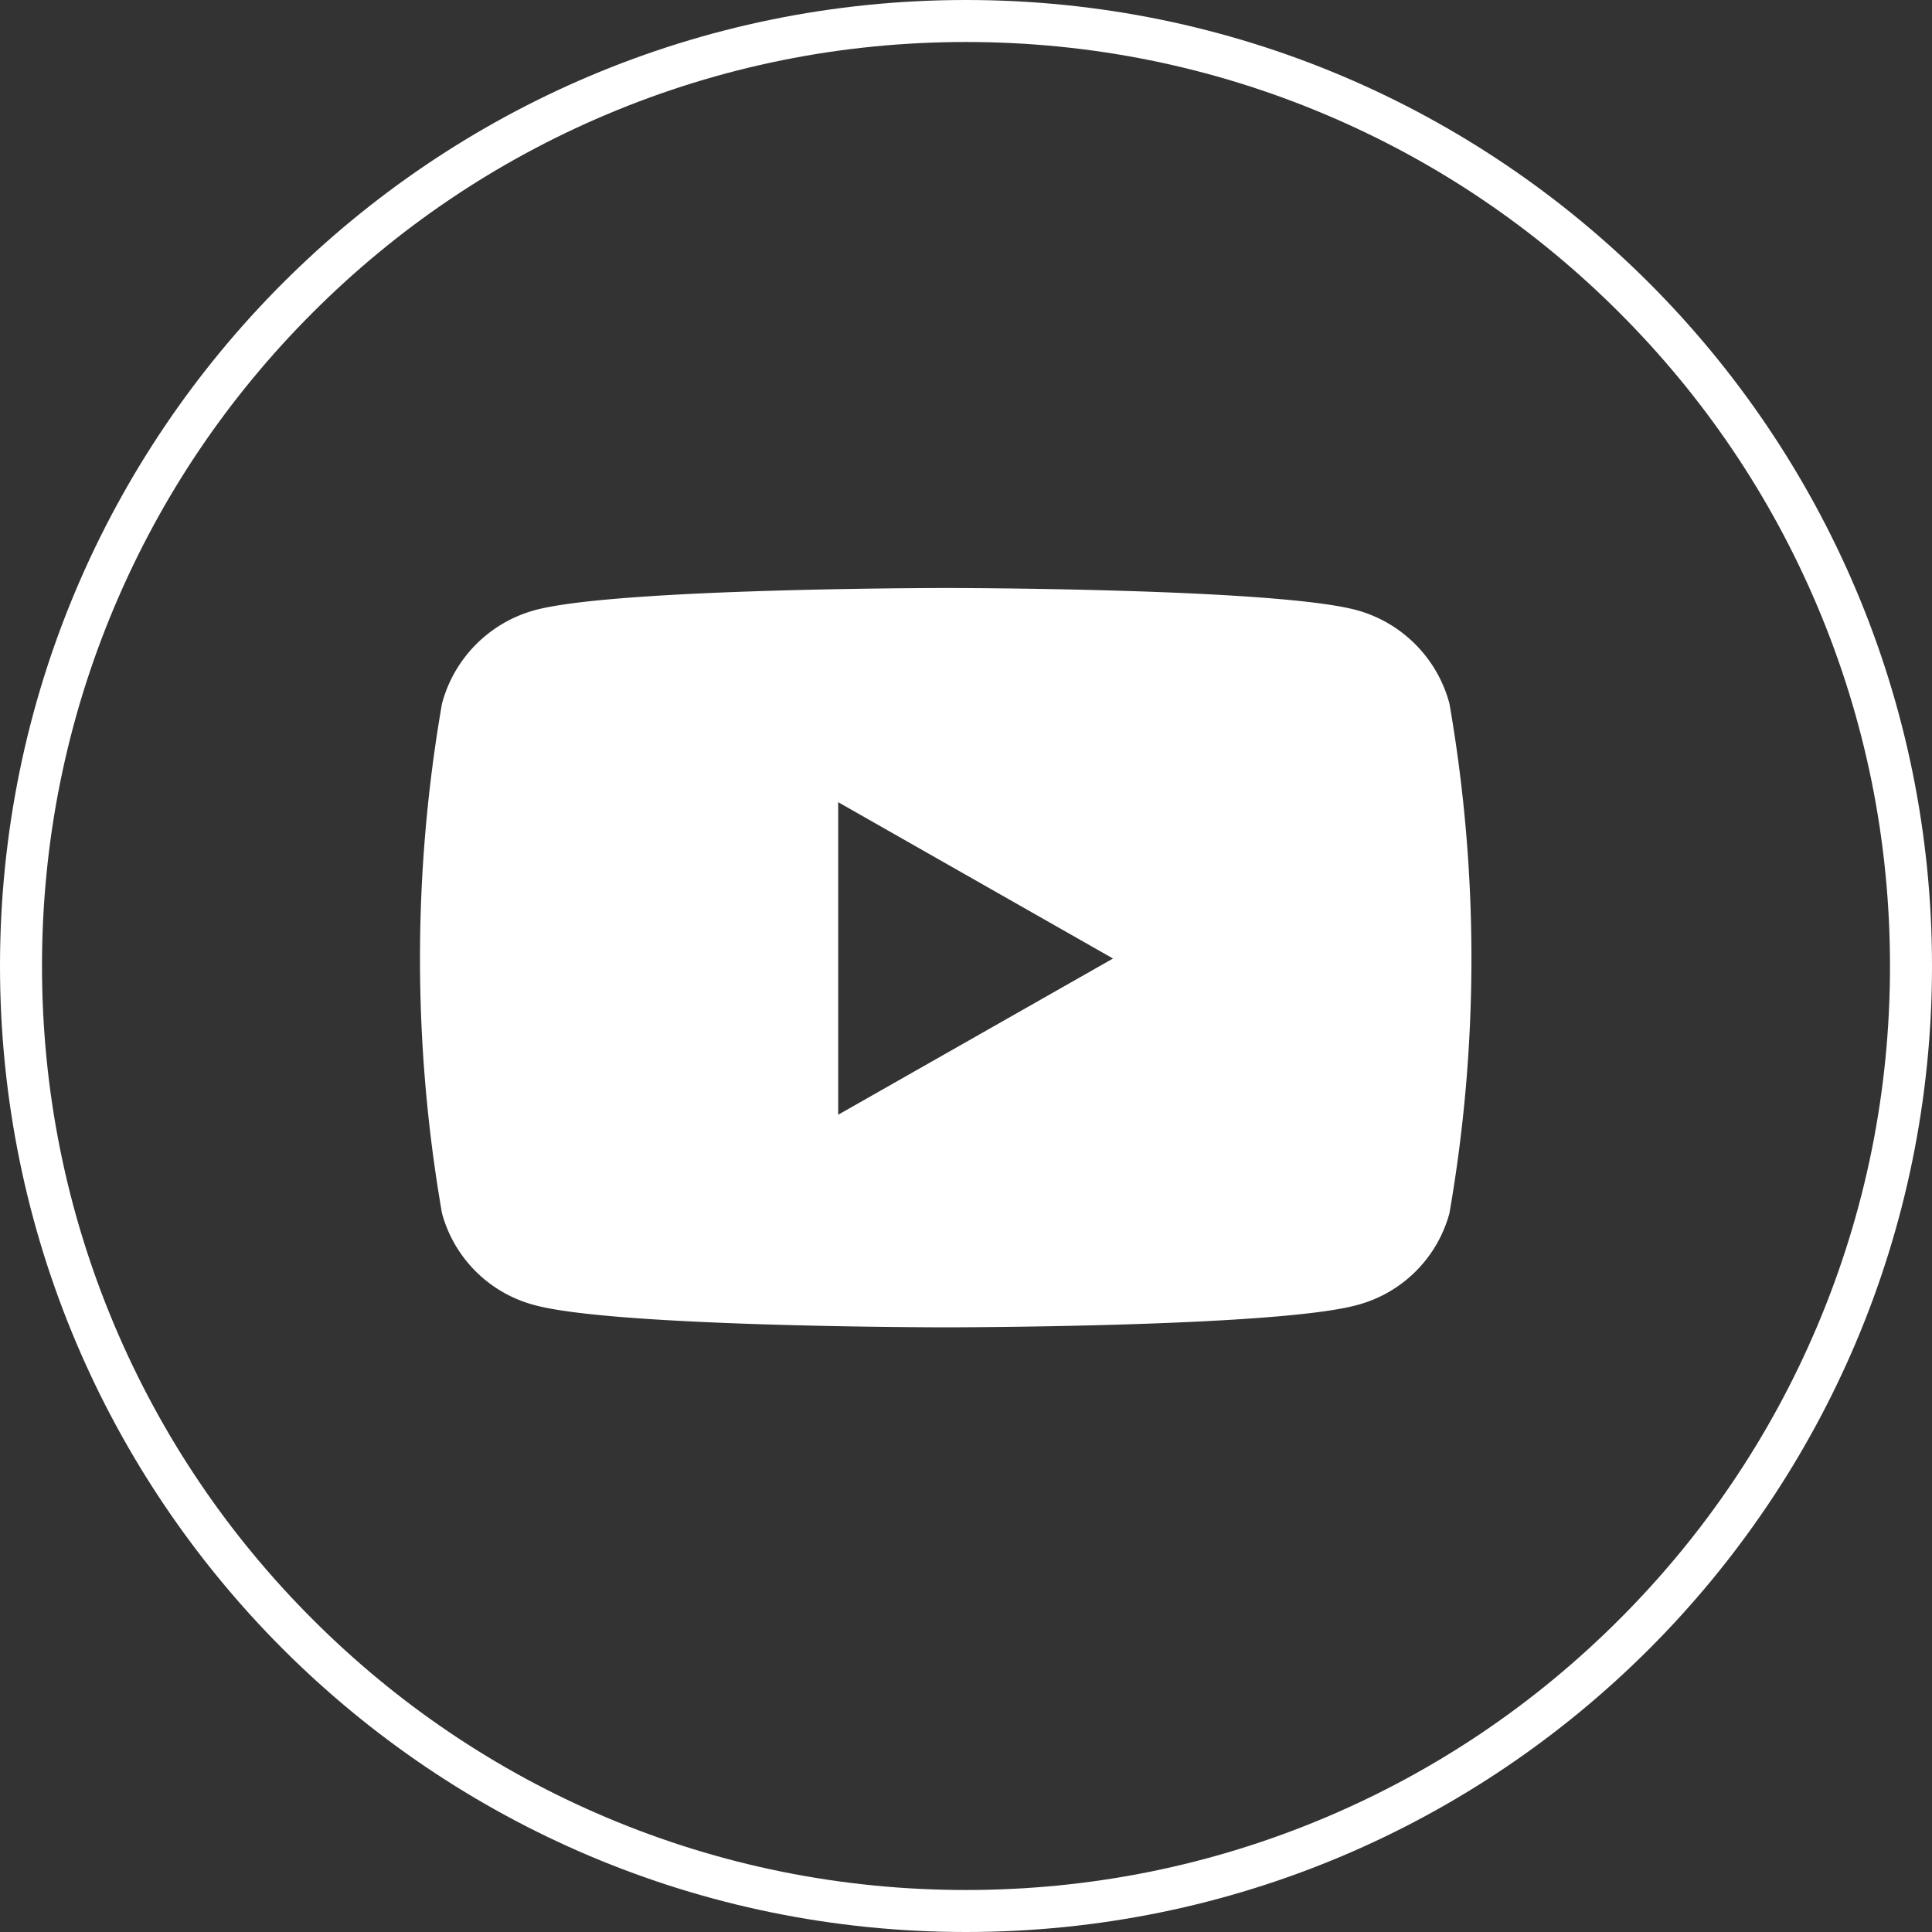 <?xml version="1.0" encoding="UTF-8"?>
<svg xmlns="http://www.w3.org/2000/svg" width="46" height="46" viewBox="0 0 46 46">
  <rect x="0" y="0" width="46" height="46" fill="#333333" stroke="none"/>
  <g id="Group_3074" data-name="Group 3074" transform="translate(-1580)">
    <g id="Path_2937" data-name="Path 2937" transform="translate(1580)" fill="none">
      <path d="M23,0A23,23,0,1,1,0,23,23,23,0,0,1,23,0Z" stroke="none"></path>
      <path d="M 23 1 C 20.03 1 17.149 1.582 14.437 2.728 C 11.817 3.836 9.464 5.423 7.444 7.444 C 5.423 9.464 3.836 11.817 2.728 14.437 C 1.582 17.149 1 20.03 1 23 C 1 25.97 1.582 28.851 2.728 31.563 C 3.836 34.183 5.423 36.536 7.444 38.556 C 9.464 40.577 11.817 42.164 14.437 43.272 C 17.149 44.418 20.03 45 23 45 C 25.97 45 28.851 44.418 31.563 43.272 C 34.183 42.164 36.536 40.577 38.556 38.556 C 40.577 36.536 42.164 34.183 43.272 31.563 C 44.418 28.851 45 25.97 45 23 C 45 20.03 44.418 17.149 43.272 14.437 C 42.164 11.817 40.577 9.464 38.556 7.444 C 36.536 5.423 34.183 3.836 31.563 2.728 C 28.851 1.582 25.97 1 23 1 M 23 0 C 35.703 0 46 10.297 46 23 C 46 35.703 35.703 46 23 46 C 10.297 46 0 35.703 0 23 C 0 10.297 10.297 0 23 0 Z" stroke="none" fill="#fff"></path>
    </g>
    <path id="svgexport-14" d="M39.444,66.754a3.146,3.146,0,0,0-2.213-2.228C35.278,64,27.45,64,27.45,64s-7.828,0-9.781.527a3.146,3.146,0,0,0-2.213,2.228,35.417,35.417,0,0,0,0,12.129,3.1,3.1,0,0,0,2.213,2.192c1.952.527,9.781.527,9.781.527s7.828,0,9.781-.527a3.1,3.1,0,0,0,2.213-2.192,35.417,35.417,0,0,0,0-12.129ZM24.89,76.541V69.1l6.543,3.722Z" transform="translate(1575.067 -50)" fill="#fff"></path>
  </g>
</svg>
